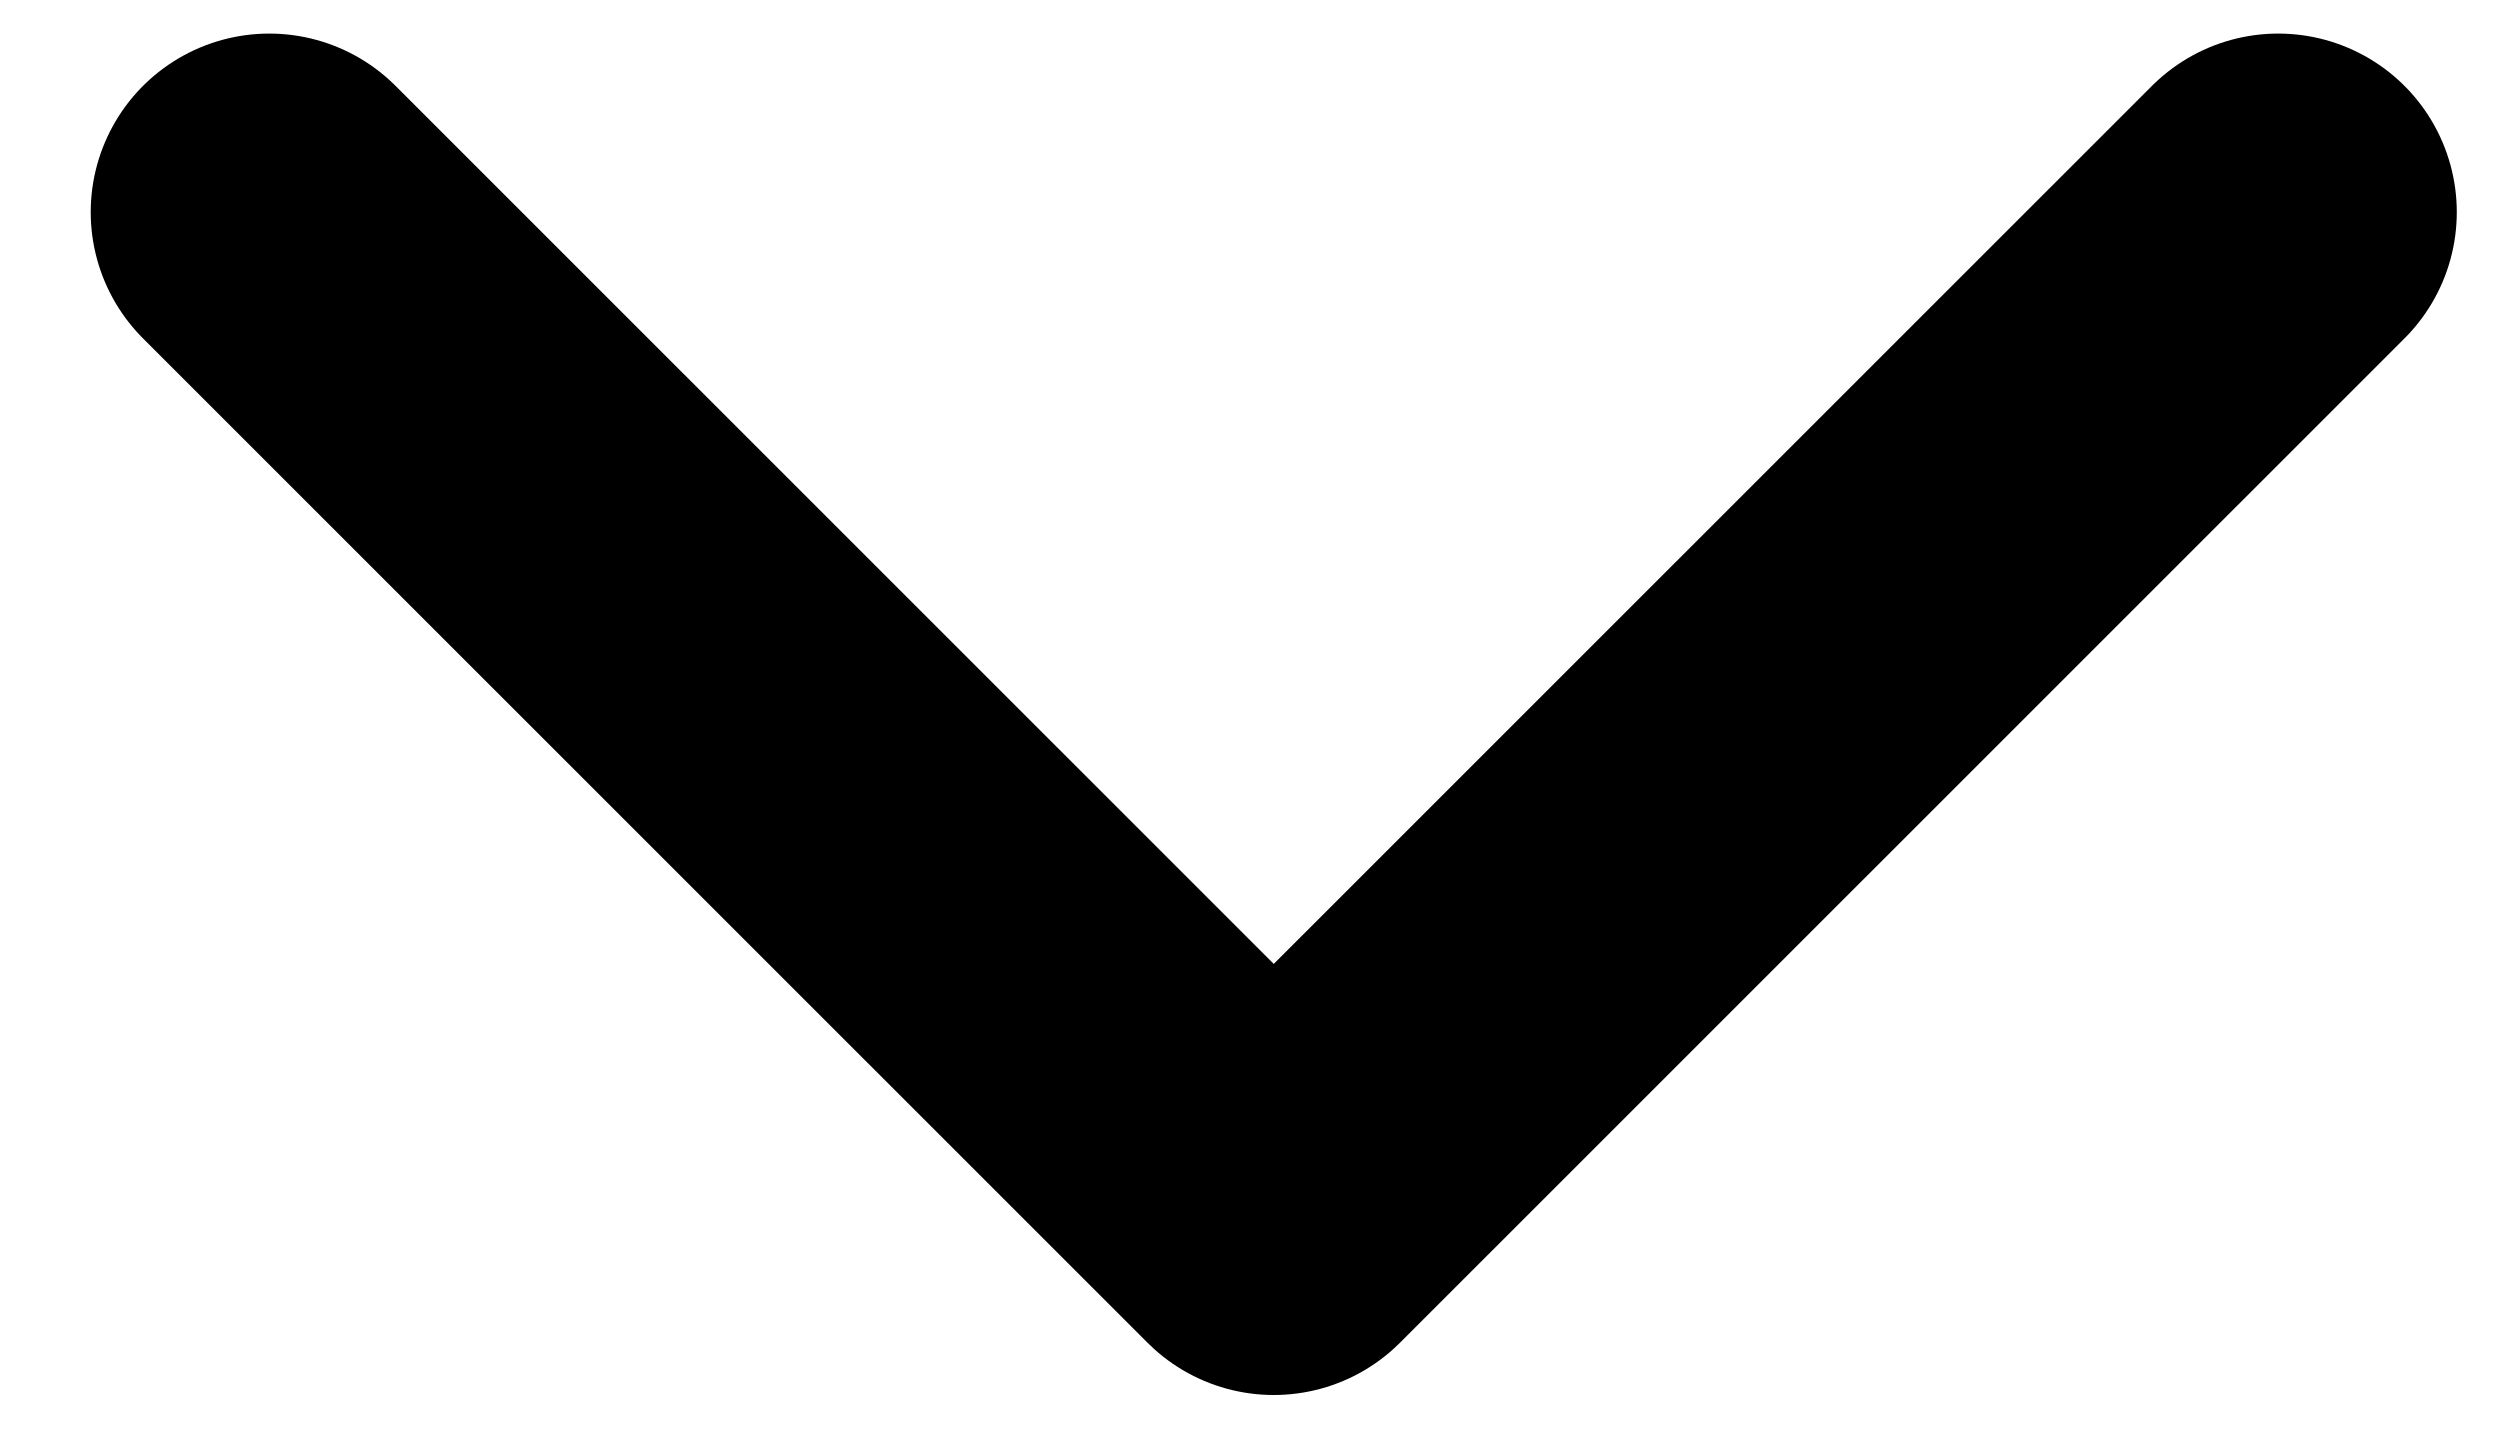 <svg width="14" height="8" viewBox="0 0 14 8" fill="none" xmlns="http://www.w3.org/2000/svg">
<path d="M12.758 1.188L7.133 6.812L1.508 1.188" stroke="black" stroke-width="2" stroke-linecap="round" stroke-linejoin="round"/>
</svg>
